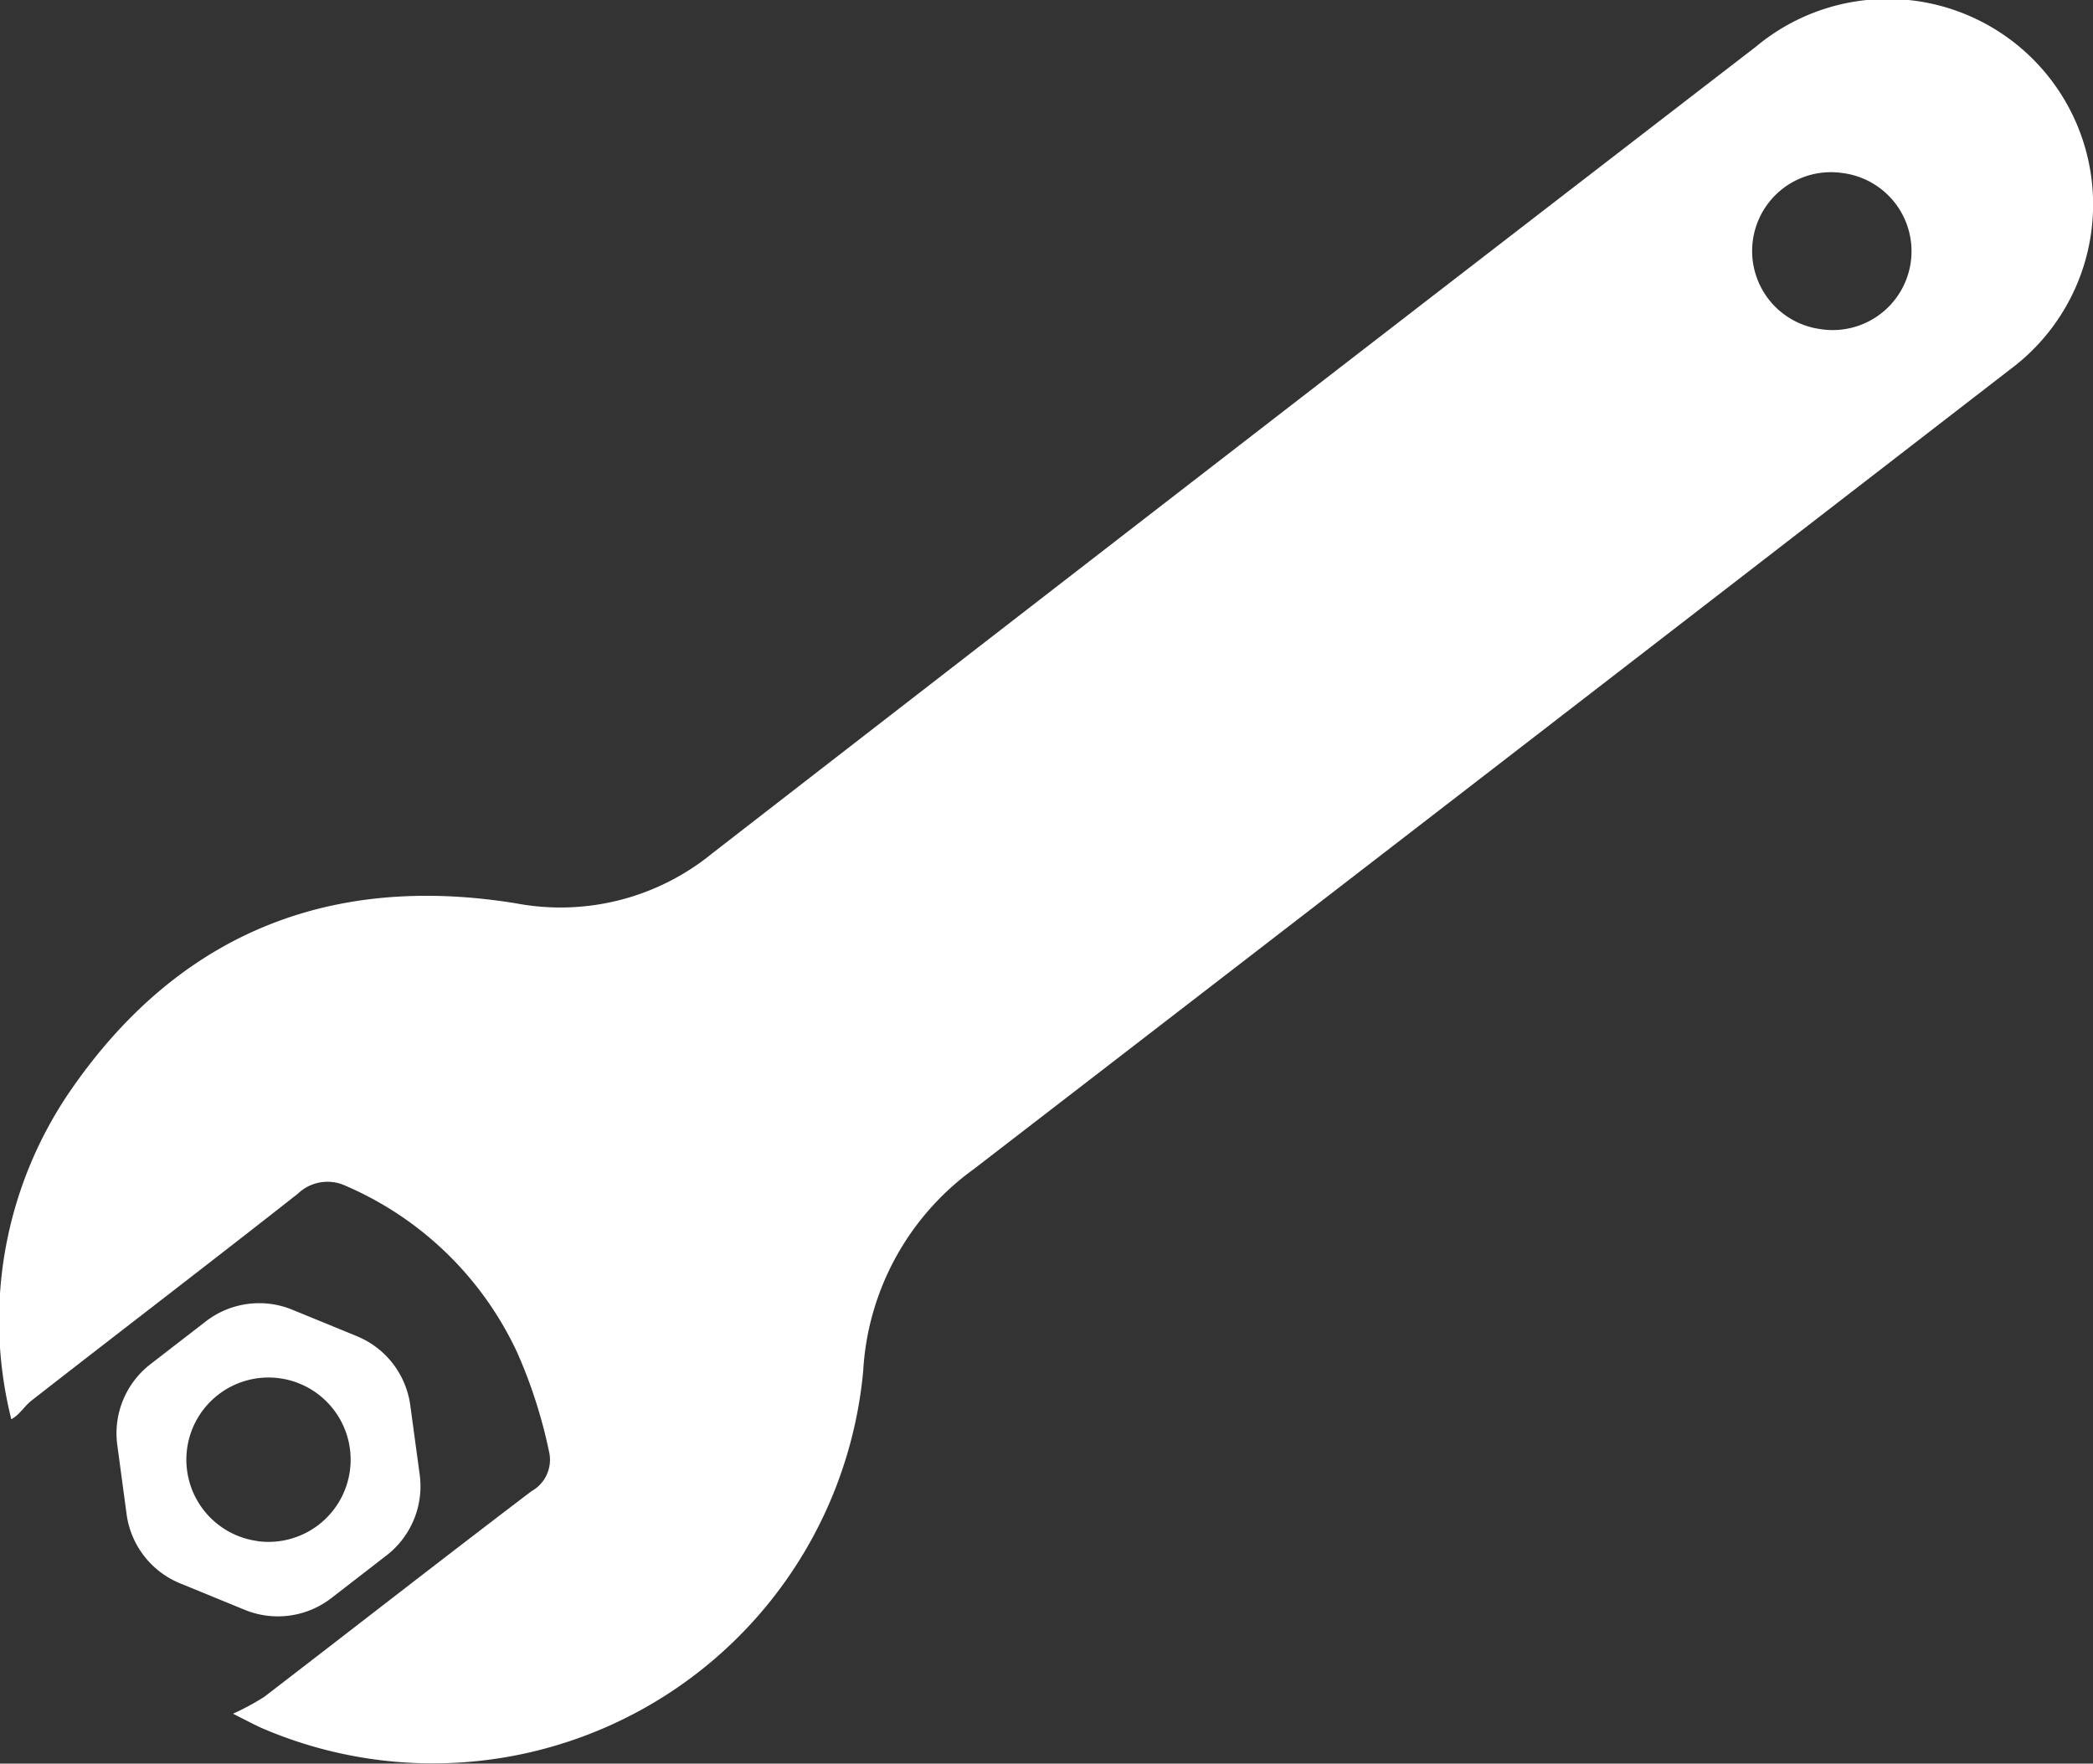 <svg id="Ebene_1" data-name="Ebene 1" xmlns="http://www.w3.org/2000/svg" viewBox="0 0 96.017 80.905">
  <rect x="0" y="0" width="96.017" height="80.905" fill="#333333" stroke="none"/>
  <defs>
    <style>
      .cls-1 {
        fill: #fff;
      }
    </style>
  </defs>
  <title>mount</title>
  <g>
    <path class="cls-1" d="M12.679,88.165a11.447,11.447,0,0,0,1.436-.775c4.09-3.141,8.154-6.316,12.26-9.435a1.647,1.647,0,0,0,.8-1.834,22.608,22.608,0,0,0-1.459-4.533,15.387,15.387,0,0,0-7.879-7.646,1.962,1.962,0,0,0-2.182.368C11.6,67.5,7.5,70.63,3.436,73.8c-.325.253-.539.647-.925.855A18.619,18.619,0,0,1,5.148,59.691c4.94-7.247,11.895-10.108,20.53-8.7a11,11,0,0,0,8.994-2.3Q58.58,30.156,82.545,11.69A9.427,9.427,0,1,1,94.2,26.5Q70.448,44.856,46.664,63.181a12.269,12.269,0,0,0-5.073,9.271,19.826,19.826,0,0,1-27.521,16.4C13.73,88.708,13.4,88.526,12.679,88.165ZM86.5,17.484a3.615,3.615,0,1,0-1.026,7.157A3.616,3.616,0,1,0,86.5,17.484Z" transform="translate(-1.992 -9.548)"/>
    <path class="cls-1" d="M18.361,70.844,15.4,69.63a4.008,4.008,0,0,0-3.971.54L8.892,72.131A4.008,4.008,0,0,0,7.373,75.84L7.8,79.014a4.008,4.008,0,0,0,2.453,3.169L13.222,83.4a4.008,4.008,0,0,0,3.971-.54L19.727,80.9a4.008,4.008,0,0,0,1.518-3.709l-.431-3.174A4.008,4.008,0,0,0,18.361,70.844Zm-4.552,9.4a3.768,3.768,0,1,1,4.235-3.234A3.768,3.768,0,0,1,13.808,80.248Z" transform="translate(-1.992 -9.548)"/>
  </g>
</svg>
